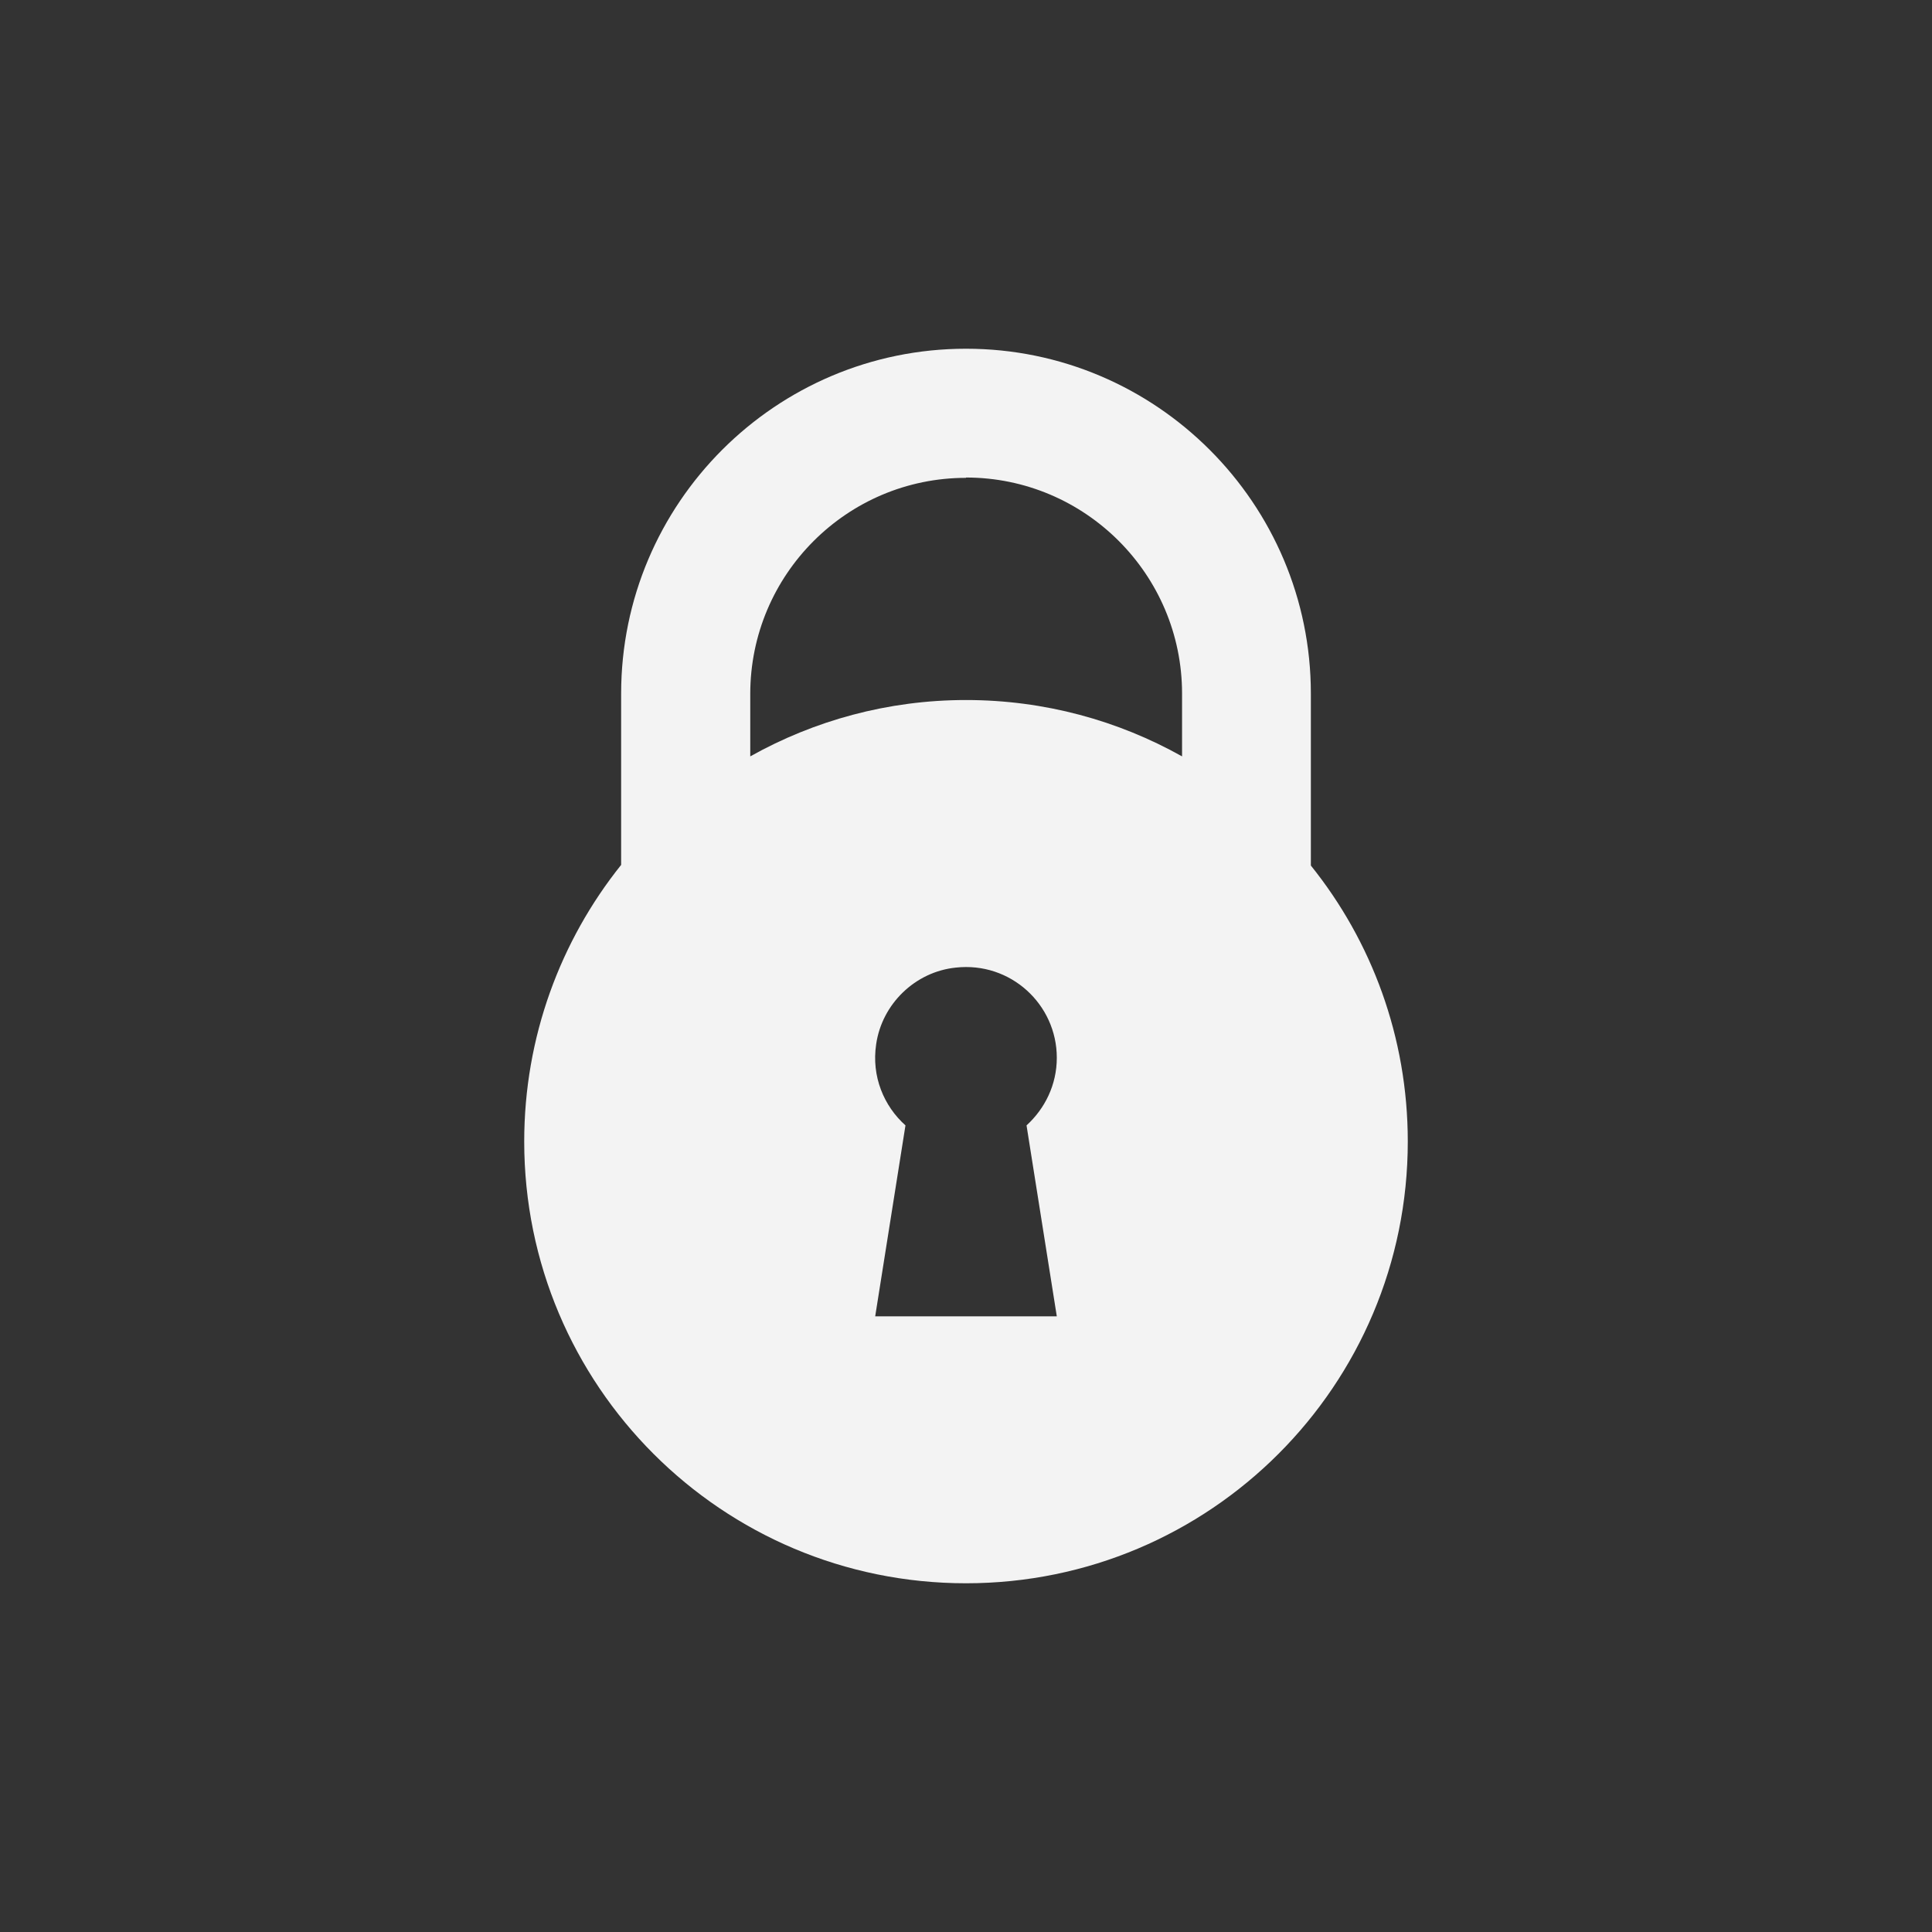 <?xml version="1.0" encoding="UTF-8"?>
<svg id="Layer_1" xmlns="http://www.w3.org/2000/svg" viewBox="0 0 60 60">
  <rect x="0" y="0" width="60" height="60" fill="#333333" stroke="none"/>
  <defs>
    <style>
      .cls-1 {
        fill: #fff;
        opacity: .94;
      }
    </style>
  </defs>
  <path class="cls-1" d="M40.71,26.88v-5.34c0-5.9-4.8-10.71-10.71-10.71s-10.71,4.8-10.71,10.71v5.32c-1.88,2.35-3.01,5.34-3.01,8.59h0c0,7.58,6.14,13.72,13.72,13.72h0c7.58,0,13.72-6.14,13.72-13.72h0c0-3.25-1.13-6.23-3.01-8.57ZM30,14.83c3.7,0,6.71,3.01,6.71,6.71v1.95c-1.98-1.11-4.27-1.75-6.71-1.75h0c-2.43,0-4.72.64-6.7,1.75v-1.94c0-3.7,3-6.71,6.7-6.71ZM32.82,40.88h-5.64l.94-5.93c-.67-.6-1.06-1.52-.91-2.52.18-1.25,1.21-2.25,2.47-2.38,1.7-.19,3.14,1.14,3.14,2.8,0,.84-.37,1.58-.94,2.1l.94,5.93Z"/>
</svg>